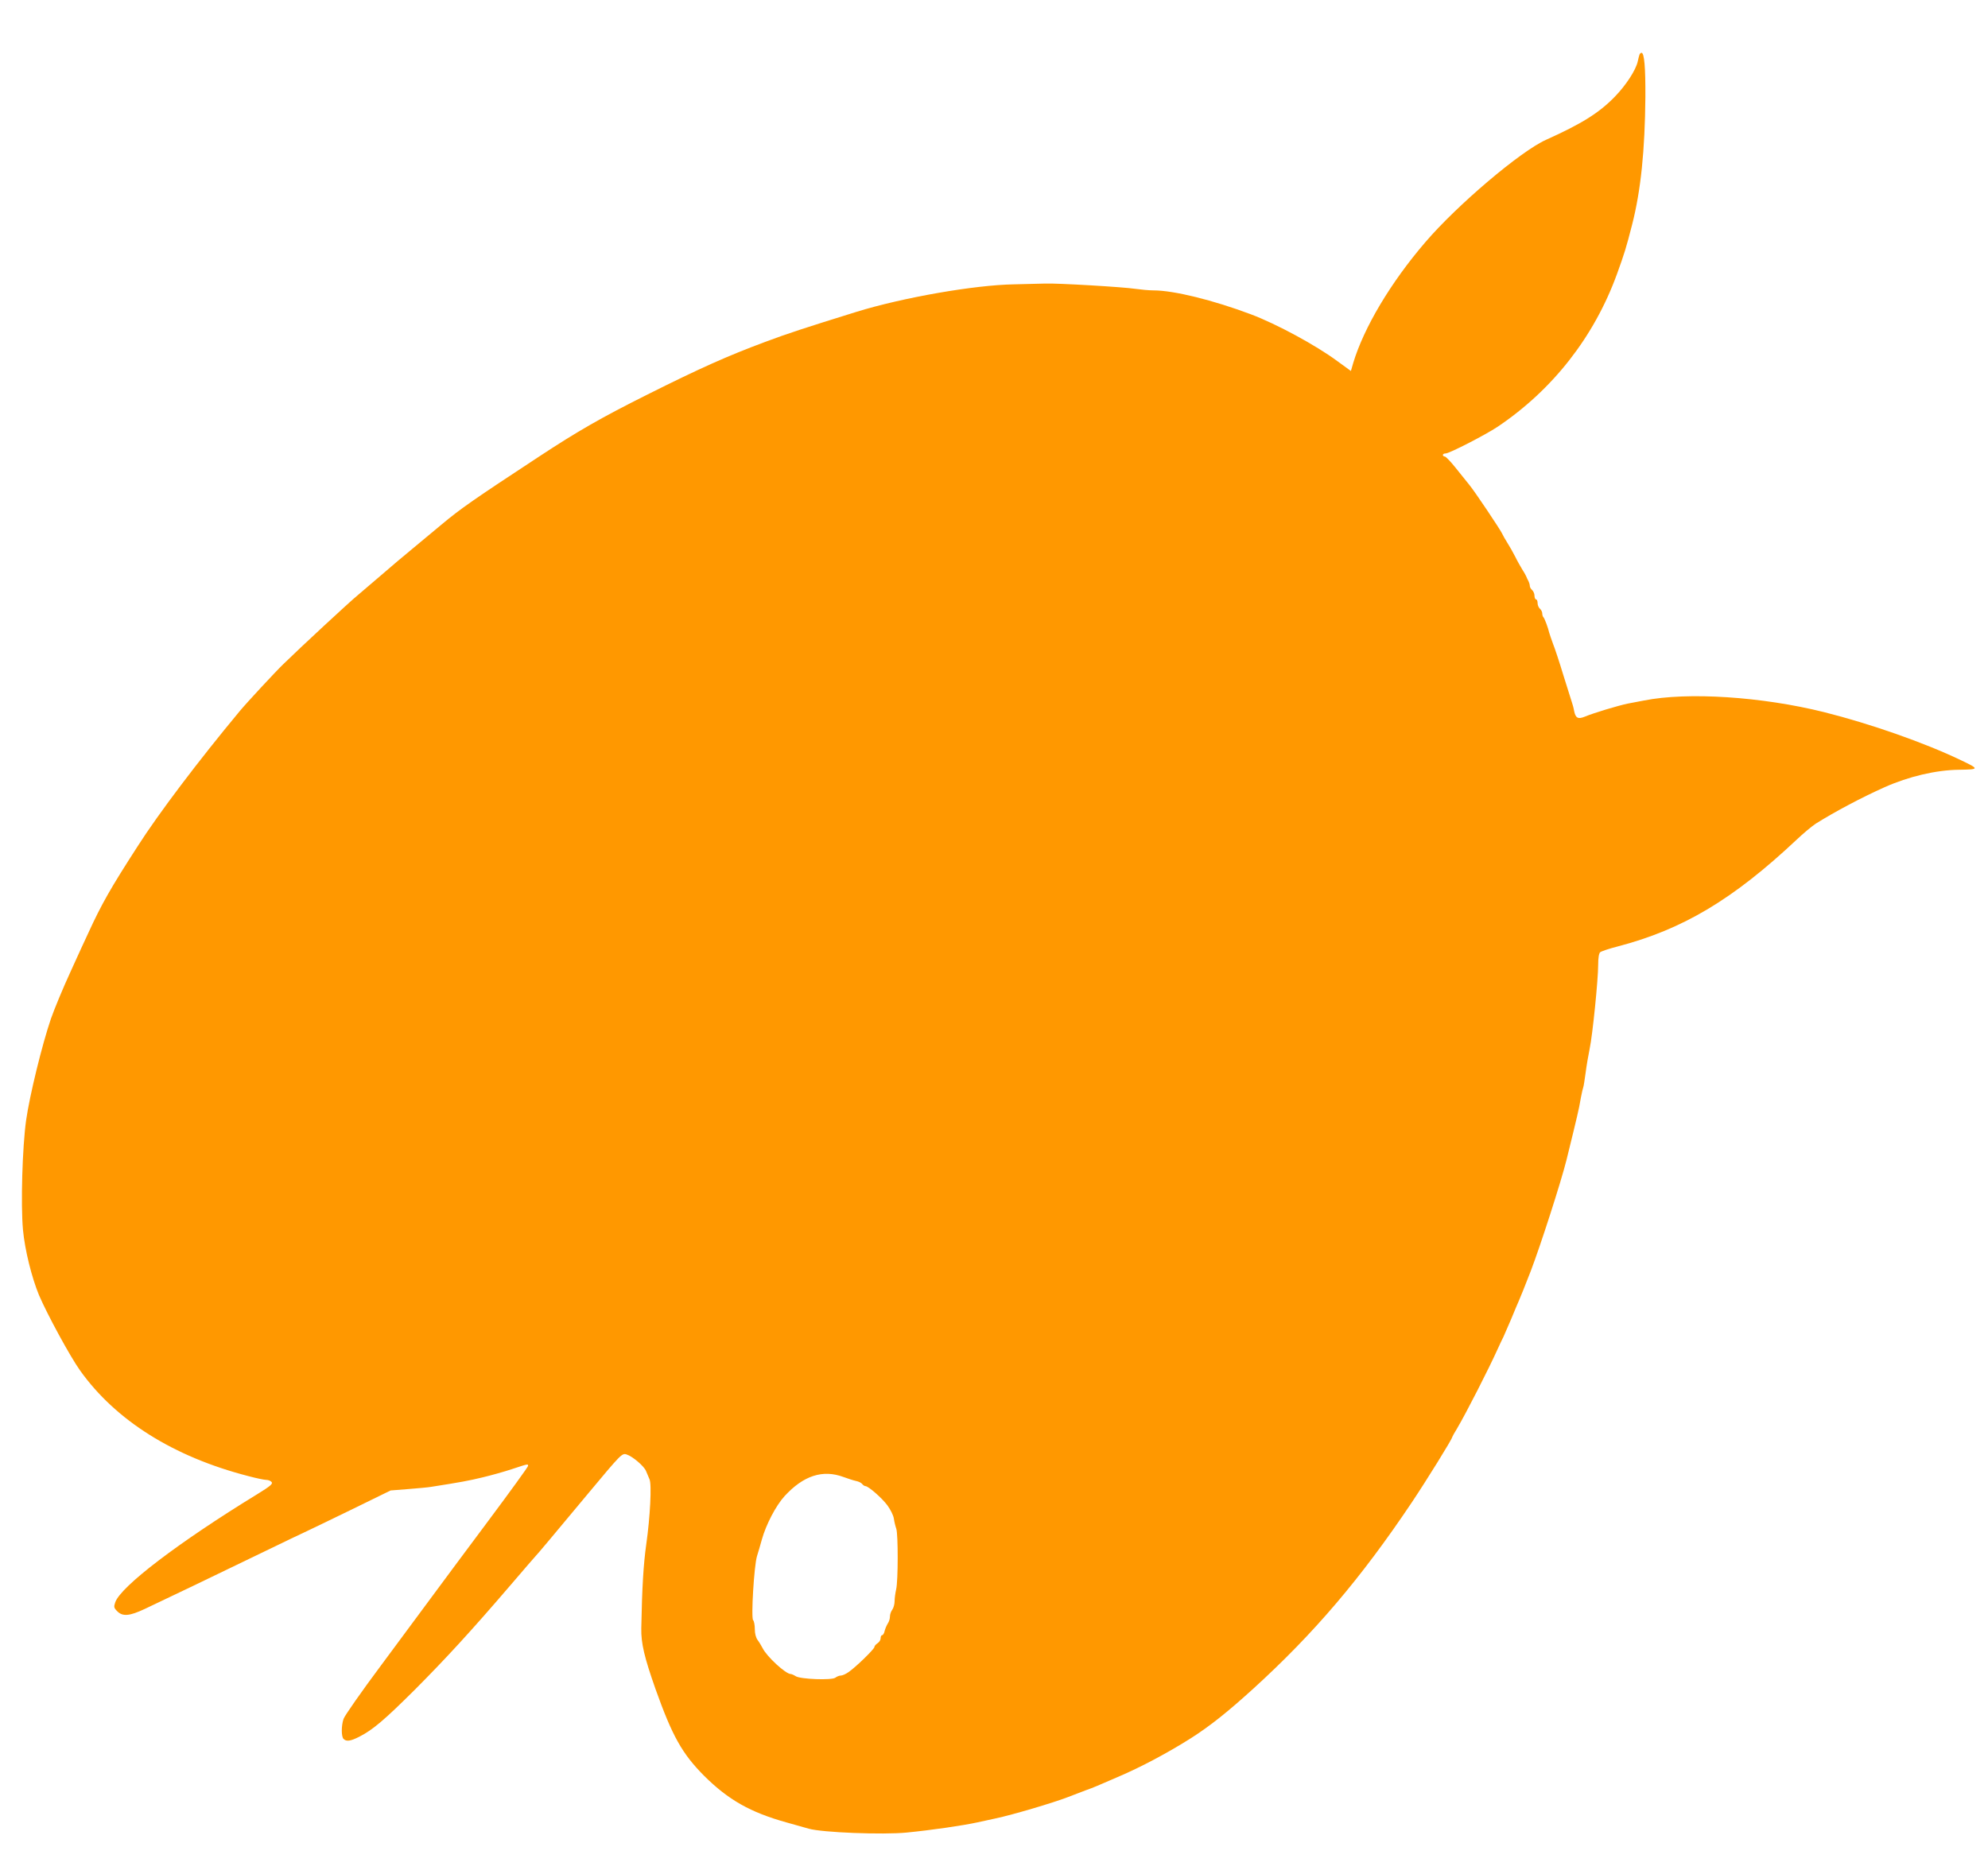<?xml version="1.0" standalone="no"?>
<!DOCTYPE svg PUBLIC "-//W3C//DTD SVG 20010904//EN"
 "http://www.w3.org/TR/2001/REC-SVG-20010904/DTD/svg10.dtd">
<svg version="1.0" xmlns="http://www.w3.org/2000/svg"
 width="1280pt" height="1207pt" viewBox="0 0 1280 1207"
 preserveAspectRatio="xMidYMid meet">
<g transform="translate(0,1207) scale(0.1,-0.1)"
fill="#ff9800" stroke="none">
<path d="M10556 11718 c-3 -7 -7 -26 -11 -43 -12 -56 -76 -154 -148 -228 -101
-104 -213 -174 -442 -277 -164 -73 -574 -421 -779 -661 -223 -260 -394 -548
-463 -776 l-15 -52 -88 64 c-138 102 -391 239 -556 301 -242 91 -496 154 -627
154 -29 0 -81 5 -117 10 -78 12 -502 37 -580 34 -30 -1 -120 -3 -200 -5 -254
-4 -717 -85 -1015 -177 -341 -106 -442 -139 -589 -194 -239 -89 -419 -169
-756 -338 -298 -149 -450 -236 -705 -404 -417 -274 -499 -331 -621 -433 -45
-38 -128 -106 -184 -153 -57 -47 -150 -125 -207 -175 -57 -49 -125 -107 -151
-129 -45 -36 -372 -339 -478 -443 -49 -47 -240 -253 -281 -303 -265 -319 -521
-657 -657 -870 -175 -271 -233 -374 -316 -555 -18 -38 -71 -153 -117 -255 -47
-102 -103 -237 -125 -300 -57 -167 -137 -493 -160 -655 -24 -172 -35 -541 -20
-705 12 -129 56 -306 103 -420 53 -124 200 -395 265 -486 229 -321 601 -555
1081 -679 52 -14 105 -25 118 -25 12 0 28 -6 34 -14 9 -11 -8 -26 -91 -77
-511 -313 -880 -595 -916 -697 -10 -30 -9 -36 13 -58 35 -35 79 -31 177 15
123 58 447 213 783 376 110 53 229 111 265 127 36 17 171 82 300 145 l235 115
114 9 c63 5 128 11 145 14 192 30 245 40 332 61 55 13 141 37 192 54 103 34
102 34 102 20 0 -6 -116 -166 -257 -355 -142 -190 -303 -407 -359 -483 -56
-75 -205 -276 -331 -447 -127 -170 -235 -325 -241 -344 -15 -44 -15 -114 0
-129 18 -18 44 -15 101 14 87 44 163 109 358 303 199 200 362 377 614 671 87
102 161 187 164 190 7 6 107 125 340 405 210 252 216 258 245 249 39 -12 115
-77 126 -108 7 -17 17 -41 22 -52 15 -32 4 -244 -21 -419 -18 -129 -27 -274
-32 -540 -2 -97 20 -188 91 -390 109 -306 172 -418 314 -561 155 -154 297
-235 531 -300 50 -14 113 -32 142 -40 87 -25 478 -40 630 -25 155 15 363 45
458 66 39 8 90 20 115 25 109 23 372 101 465 137 22 8 49 19 60 23 11 4 36 14
55 21 19 6 53 20 75 29 22 10 81 35 130 56 147 62 327 158 475 252 122 78 235
168 400 318 391 356 693 711 1020 1199 95 142 260 408 260 420 0 2 14 28 32
57 58 98 205 386 262 513 15 33 31 67 36 76 4 9 27 61 50 115 22 54 45 108 50
119 10 22 35 85 76 190 62 162 194 571 230 715 44 179 54 220 68 280 9 36 20
91 25 123 6 32 13 61 15 65 2 4 9 46 15 92 6 47 18 117 26 155 19 89 55 447
55 541 0 46 5 75 13 82 7 6 57 23 112 37 421 110 743 303 1151 686 45 43 101
89 125 105 123 77 298 170 444 235 155 69 330 110 476 112 135 2 135 4 14 62
-234 112 -581 234 -880 309 -401 100 -879 131 -1160 75 -27 -5 -75 -14 -105
-20 -62 -13 -219 -60 -276 -84 -44 -18 -60 -9 -69 38 -3 18 -10 43 -15 57 -4
14 -29 93 -55 175 -25 83 -55 173 -66 200 -10 28 -21 59 -24 70 -7 31 -30 94
-38 101 -4 4 -7 15 -7 24 0 10 -7 23 -15 30 -8 7 -15 23 -15 36 0 13 -4 24
-10 24 -5 0 -10 11 -10 24 0 13 -7 29 -15 36 -8 7 -15 19 -15 26 0 8 -4 22 -9
32 -5 9 -12 24 -15 32 -4 8 -15 29 -26 45 -10 17 -31 53 -44 80 -14 28 -37 68
-51 90 -14 22 -29 49 -34 60 -12 26 -176 271 -210 312 -14 18 -53 66 -86 107
-33 42 -66 76 -72 76 -7 0 -13 5 -13 10 0 6 8 10 18 10 24 0 257 120 335 172
355 239 621 579 768 983 49 136 58 164 98 320 56 220 82 477 85 820 1 192 -7
285 -25 285 -5 0 -11 -6 -13 -12z m-5126 -9159 c30 -11 67 -23 82 -26 15 -3
33 -11 39 -19 6 -8 16 -14 21 -14 19 0 106 -76 141 -123 20 -27 39 -65 42 -85
3 -21 10 -50 16 -67 12 -37 12 -335 -1 -390 -5 -22 -10 -56 -10 -76 0 -19 -7
-44 -15 -55 -8 -10 -15 -30 -15 -44 0 -14 -6 -34 -14 -45 -7 -11 -16 -32 -20
-47 -3 -16 -11 -28 -16 -28 -6 0 -10 -9 -10 -20 0 -11 -9 -25 -20 -32 -11 -7
-20 -18 -20 -24 0 -13 -120 -130 -167 -162 -17 -12 -39 -22 -50 -22 -10 0 -26
-7 -35 -14 -23 -17 -224 -10 -255 10 -12 8 -27 14 -32 14 -32 0 -154 112 -181
167 -8 15 -22 39 -32 52 -11 15 -18 41 -18 70 0 26 -5 52 -11 58 -14 14 6 350
25 412 8 25 22 73 31 106 27 97 90 218 146 280 122 133 246 173 379 124z"/>
</g>
</svg>
